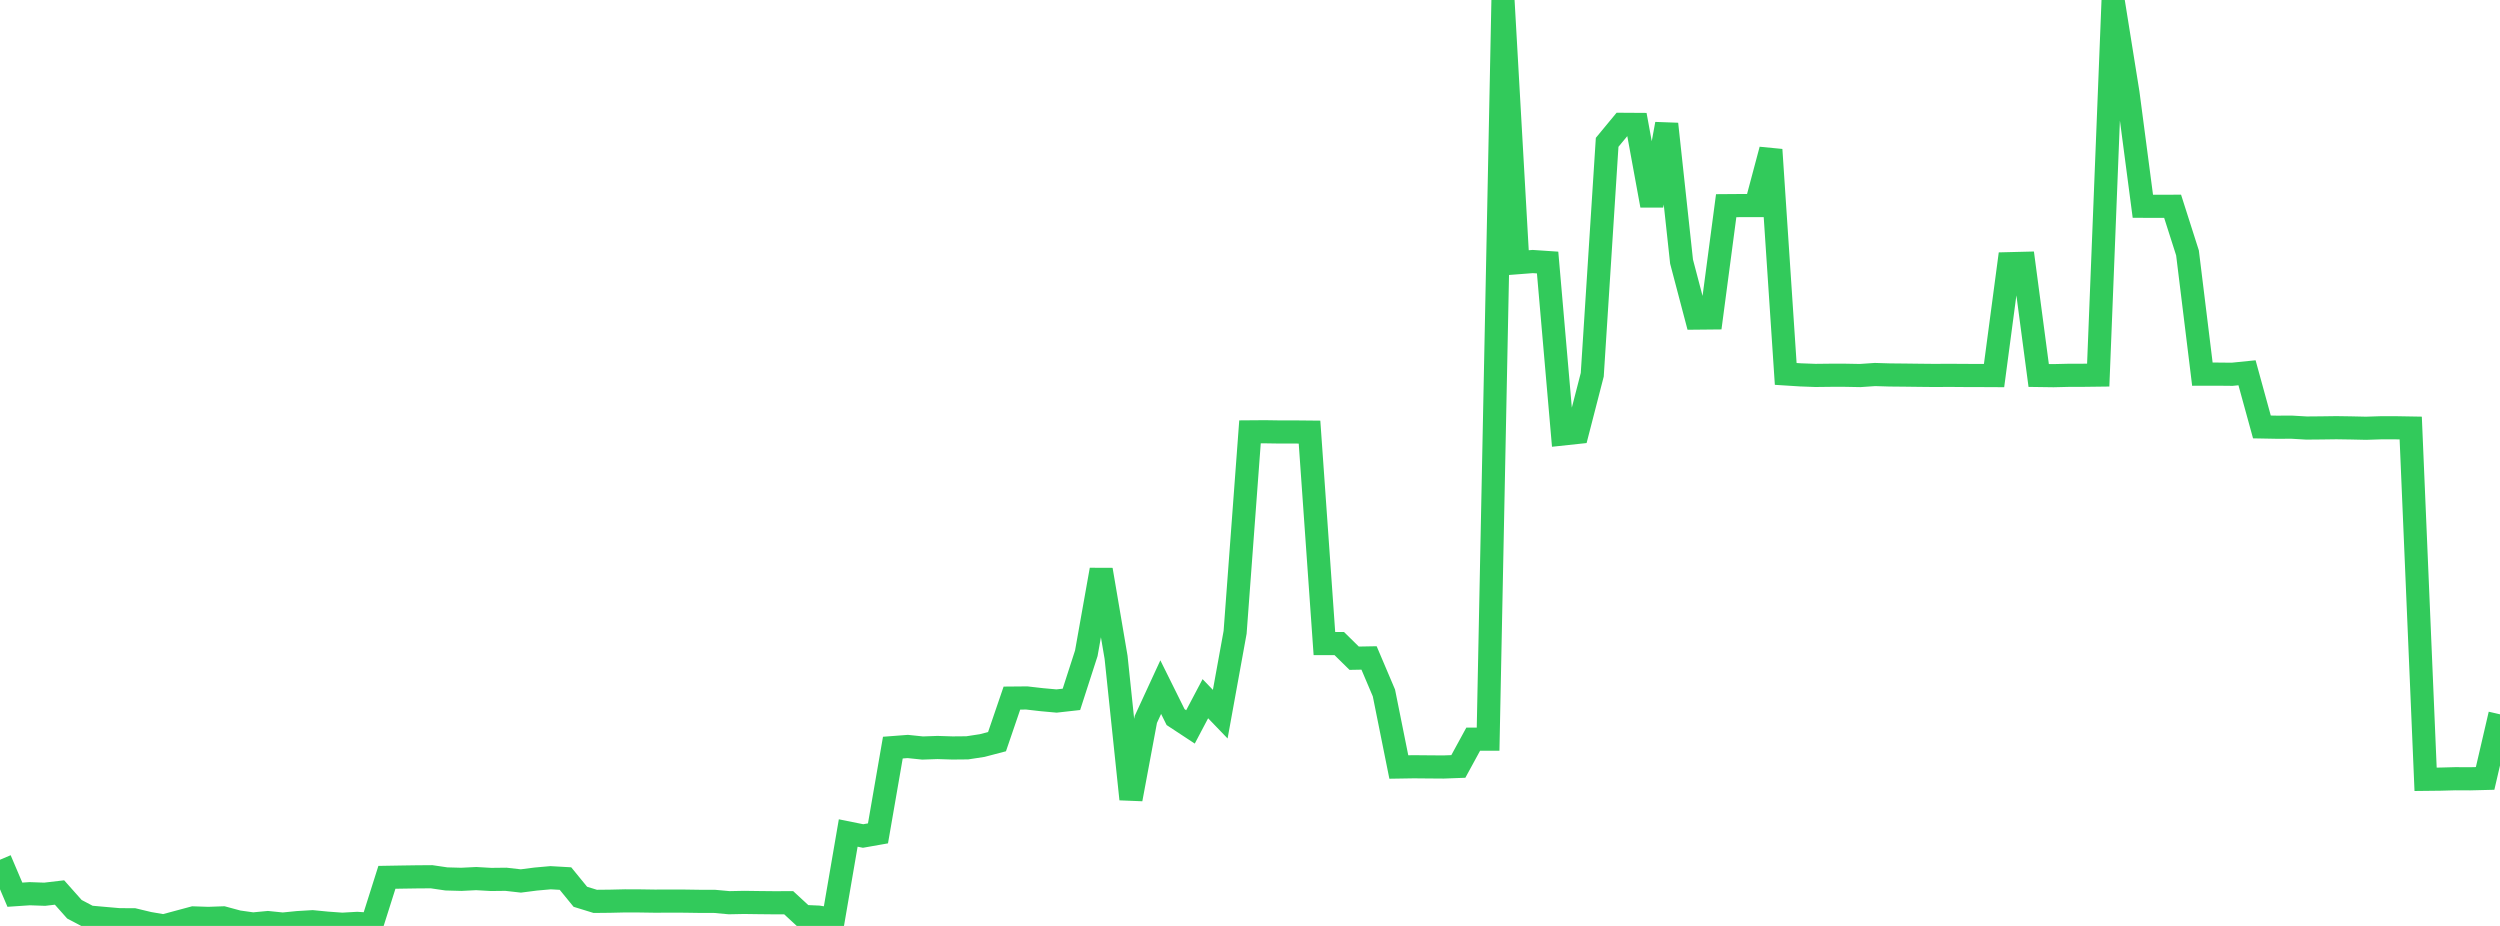 <?xml version="1.0" standalone="no"?>
<!DOCTYPE svg PUBLIC "-//W3C//DTD SVG 1.1//EN" "http://www.w3.org/Graphics/SVG/1.1/DTD/svg11.dtd">

<svg width="135" height="50" viewBox="0 0 135 50" preserveAspectRatio="none" 
  xmlns="http://www.w3.org/2000/svg"
  xmlns:xlink="http://www.w3.org/1999/xlink">


<polyline points="0.0, 46.426 0.804, 48.314 1.607, 48.26 2.411, 48.289 3.214, 48.195 4.018, 49.099 4.821, 49.522 5.625, 49.594 6.429, 49.664 7.232, 49.669 8.036, 49.862 8.839, 50.0 9.643, 49.783 10.446, 49.567 11.25, 49.594 12.054, 49.565 12.857, 49.782 13.661, 49.895 14.464, 49.819 15.268, 49.901 16.071, 49.821 16.875, 49.773 17.679, 49.851 18.482, 49.909 19.286, 49.863 20.089, 49.915 20.893, 47.376 21.696, 47.362 22.5, 47.35 23.304, 47.344 24.107, 47.462 24.911, 47.484 25.714, 47.444 26.518, 47.49 27.321, 47.481 28.125, 47.572 28.929, 47.469 29.732, 47.397 30.536, 47.443 31.339, 48.426 32.143, 48.674 32.946, 48.666 33.75, 48.647 34.554, 48.65 35.357, 48.662 36.161, 48.659 36.964, 48.661 37.768, 48.673 38.571, 48.673 39.375, 48.746 40.179, 48.73 40.982, 48.741 41.786, 48.749 42.589, 48.747 43.393, 49.489 44.196, 49.525 45.0, 49.657 45.804, 44.982 46.607, 45.144 47.411, 45.002 48.214, 40.371 49.018, 40.31 49.821, 40.393 50.625, 40.365 51.429, 40.39 52.232, 40.383 53.036, 40.26 53.839, 40.049 54.643, 37.697 55.446, 37.69 56.25, 37.782 57.054, 37.855 57.857, 37.765 58.661, 35.275 59.464, 30.768 60.268, 35.494 61.071, 43.154 61.875, 38.848 62.679, 37.105 63.482, 38.724 64.286, 39.253 65.089, 37.73 65.893, 38.565 66.696, 34.145 67.5, 23.321 68.304, 23.315 69.107, 23.327 69.911, 23.326 70.714, 23.334 71.518, 34.753 72.321, 34.753 73.125, 35.544 73.929, 35.529 74.732, 37.42 75.536, 41.418 76.339, 41.405 77.143, 41.412 77.946, 41.418 78.75, 41.388 79.554, 39.914 80.357, 39.914 81.161, 0.0 81.964, 14.185 82.768, 14.123 83.571, 14.177 84.375, 23.436 85.179, 23.35 85.982, 20.236 86.786, 7.686 87.589, 6.714 88.393, 6.719 89.196, 11.098 90.0, 6.695 90.804, 14.127 91.607, 17.177 92.411, 17.169 93.214, 11.107 94.018, 11.101 94.821, 11.101 95.625, 8.084 96.429, 20.192 97.232, 20.243 98.036, 20.273 98.839, 20.264 99.643, 20.264 100.446, 20.279 101.25, 20.224 102.054, 20.248 102.857, 20.256 103.661, 20.266 104.464, 20.274 105.268, 20.269 106.071, 20.275 106.875, 20.277 107.679, 20.281 108.482, 14.24 109.286, 14.22 110.089, 20.275 110.893, 20.286 111.696, 20.267 112.5, 20.265 113.304, 20.255 114.107, 0.013 114.911, 5.028 115.714, 11.138 116.518, 11.141 117.321, 11.139 118.125, 13.658 118.929, 20.205 119.732, 20.203 120.536, 20.211 121.339, 20.13 122.143, 23.055 122.946, 23.07 123.75, 23.067 124.554, 23.114 125.357, 23.107 126.161, 23.096 126.964, 23.108 127.768, 23.126 128.571, 23.1 129.375, 23.1 130.179, 23.114 130.982, 42.082 131.786, 42.073 132.589, 42.051 133.393, 42.055 134.196, 42.035 135.0, 38.573" fill="none" stroke="#32ca5b" stroke-width="1.25"/>

</svg>